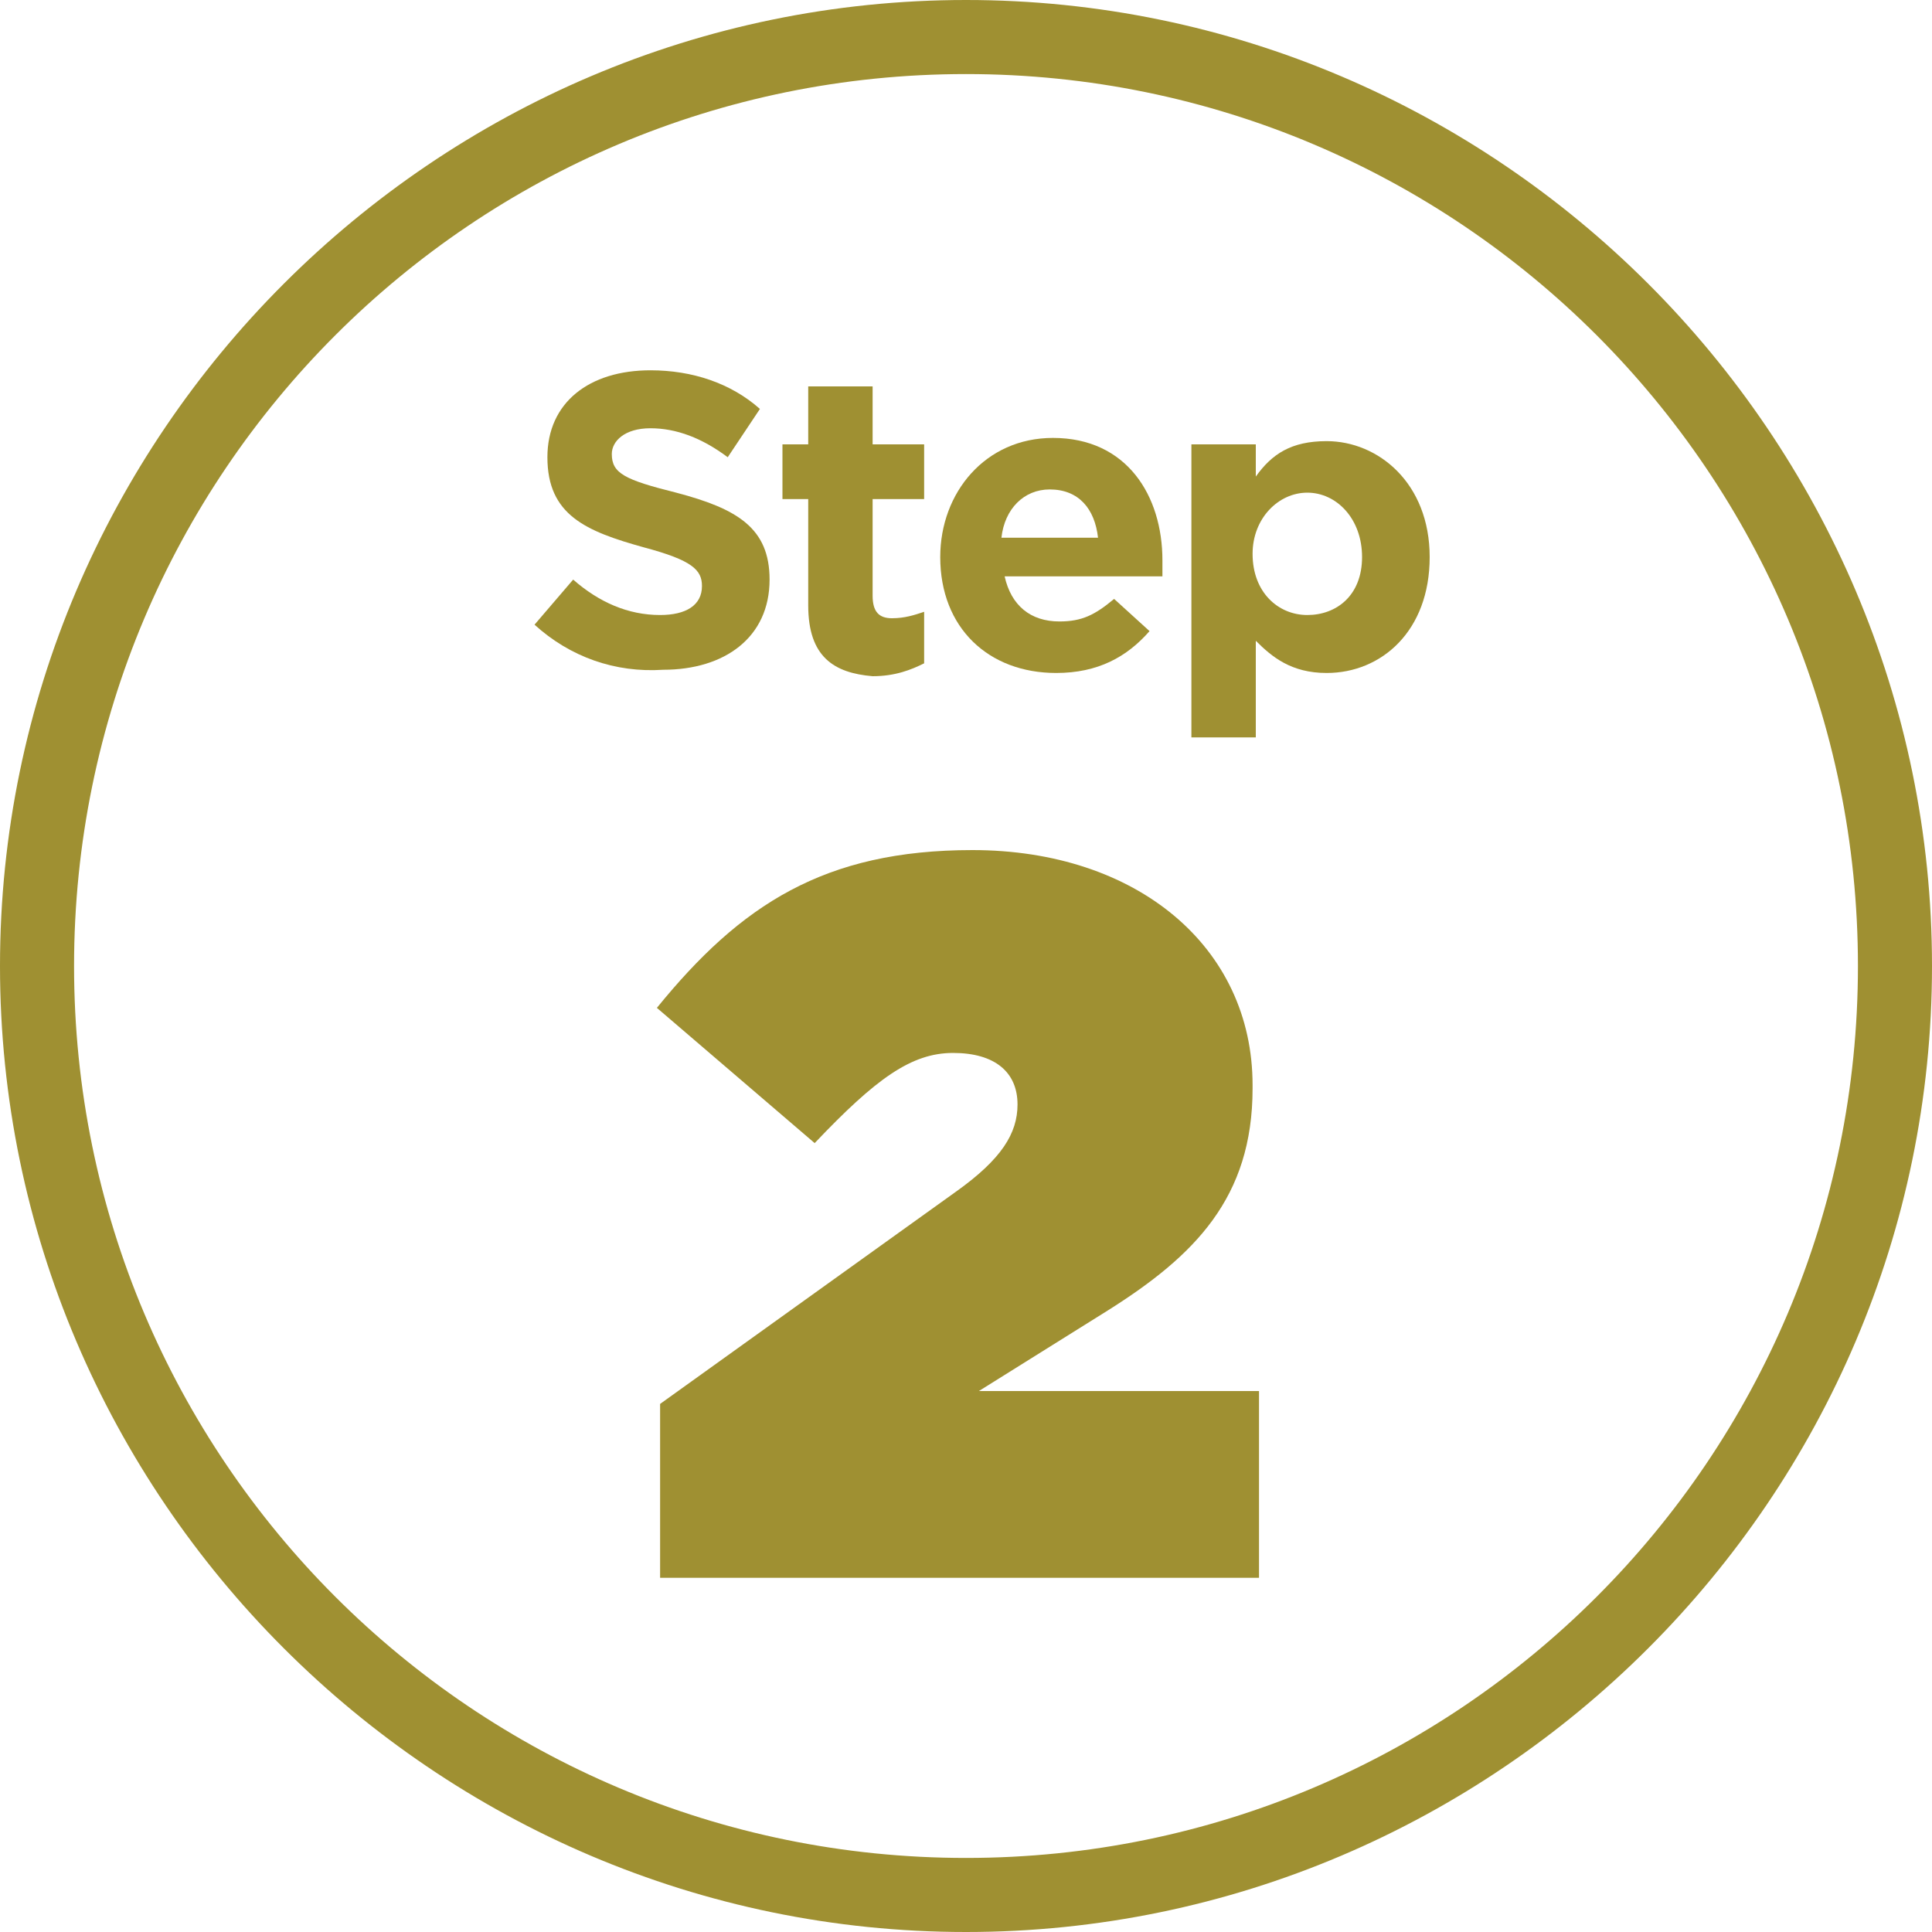 <?xml version="1.0" encoding="UTF-8"?>
<svg id="a" xmlns="http://www.w3.org/2000/svg" width="60" height="60" viewBox="0 0 60 60">
  <path d="M30,60C13.5,60,0,46.5,0,30S13.5,0,30,0s30,13.5,30,30-13.5,30-30,30Zm0-57.7C14.7,2.3,2.3,14.7,2.3,30s12.4,27.7,27.7,27.7,27.7-12.4,27.7-27.7S45.3,2.3,30,2.3Z" fill="#9f9032" />
  <g>
    <path d="M16.6,19.4l1.2-1.4c.8,.7,1.7,1.1,2.7,1.1,.8,0,1.3-.3,1.3-.9h0c0-.5-.3-.8-1.8-1.2-1.8-.5-3-1-3-2.8h0c0-1.7,1.3-2.7,3.2-2.7,1.3,0,2.5,.4,3.4,1.2l-1,1.5c-.8-.6-1.6-.9-2.4-.9s-1.2,.4-1.2,.8h0c0,.6,.4,.8,2,1.2,1.9,.5,2.9,1.1,2.9,2.7h0c0,1.8-1.4,2.8-3.3,2.8-1.5,.1-2.9-.4-4-1.4Z" fill="#9f9032" />
    <path d="M25.1,18.8v-3.3h-.8v-1.7h.8v-1.8h2v1.8h1.6v1.7h-1.6v3c0,.5,.2,.7,.6,.7s.7-.1,1-.2v1.6c-.4,.2-.9,.4-1.6,.4-1.2-.1-2-.6-2-2.2Z" fill="#9f9032" />
    <path d="M29.2,17.3h0c0-2,1.4-3.7,3.5-3.7,2.3,0,3.4,1.8,3.4,3.8v.5h-4.9c.2,.9,.8,1.4,1.7,1.4,.7,0,1.1-.2,1.7-.7l1.1,1c-.7,.8-1.6,1.3-2.9,1.3-2.1,0-3.6-1.4-3.6-3.6Zm4.9-.6c-.1-.9-.6-1.5-1.5-1.5-.8,0-1.4,.6-1.5,1.5h3Z" fill="#9f9032" />
    <path d="M37,13.8h2v1c.5-.7,1.1-1.1,2.2-1.1,1.6,0,3.2,1.3,3.2,3.6h0c0,2.3-1.5,3.6-3.2,3.6-1.1,0-1.7-.5-2.2-1v3h-2V13.8Zm5.3,3.5h0c0-1.2-.8-2-1.7-2s-1.7,.8-1.7,1.9h0c0,1.2,.8,1.9,1.7,1.9s1.7-.6,1.7-1.8Z" fill="#9f9032" />
  </g>
  <g>
    <path d="M20.5,43.6l9.2-6.6c1.4-1,1.9-1.8,1.9-2.7,0-1-.7-1.6-2-1.6s-2.4,.8-4.3,2.8l-4.9-4.2c2.6-3.2,5.2-4.9,9.8-4.9,5.1,0,8.7,3,8.7,7.3v.1c0,3.4-1.8,5.2-4.5,6.9l-4,2.5h8.7v5.8H20.5v-5.4Z" fill="#9f9032" />
  </g>
</svg>